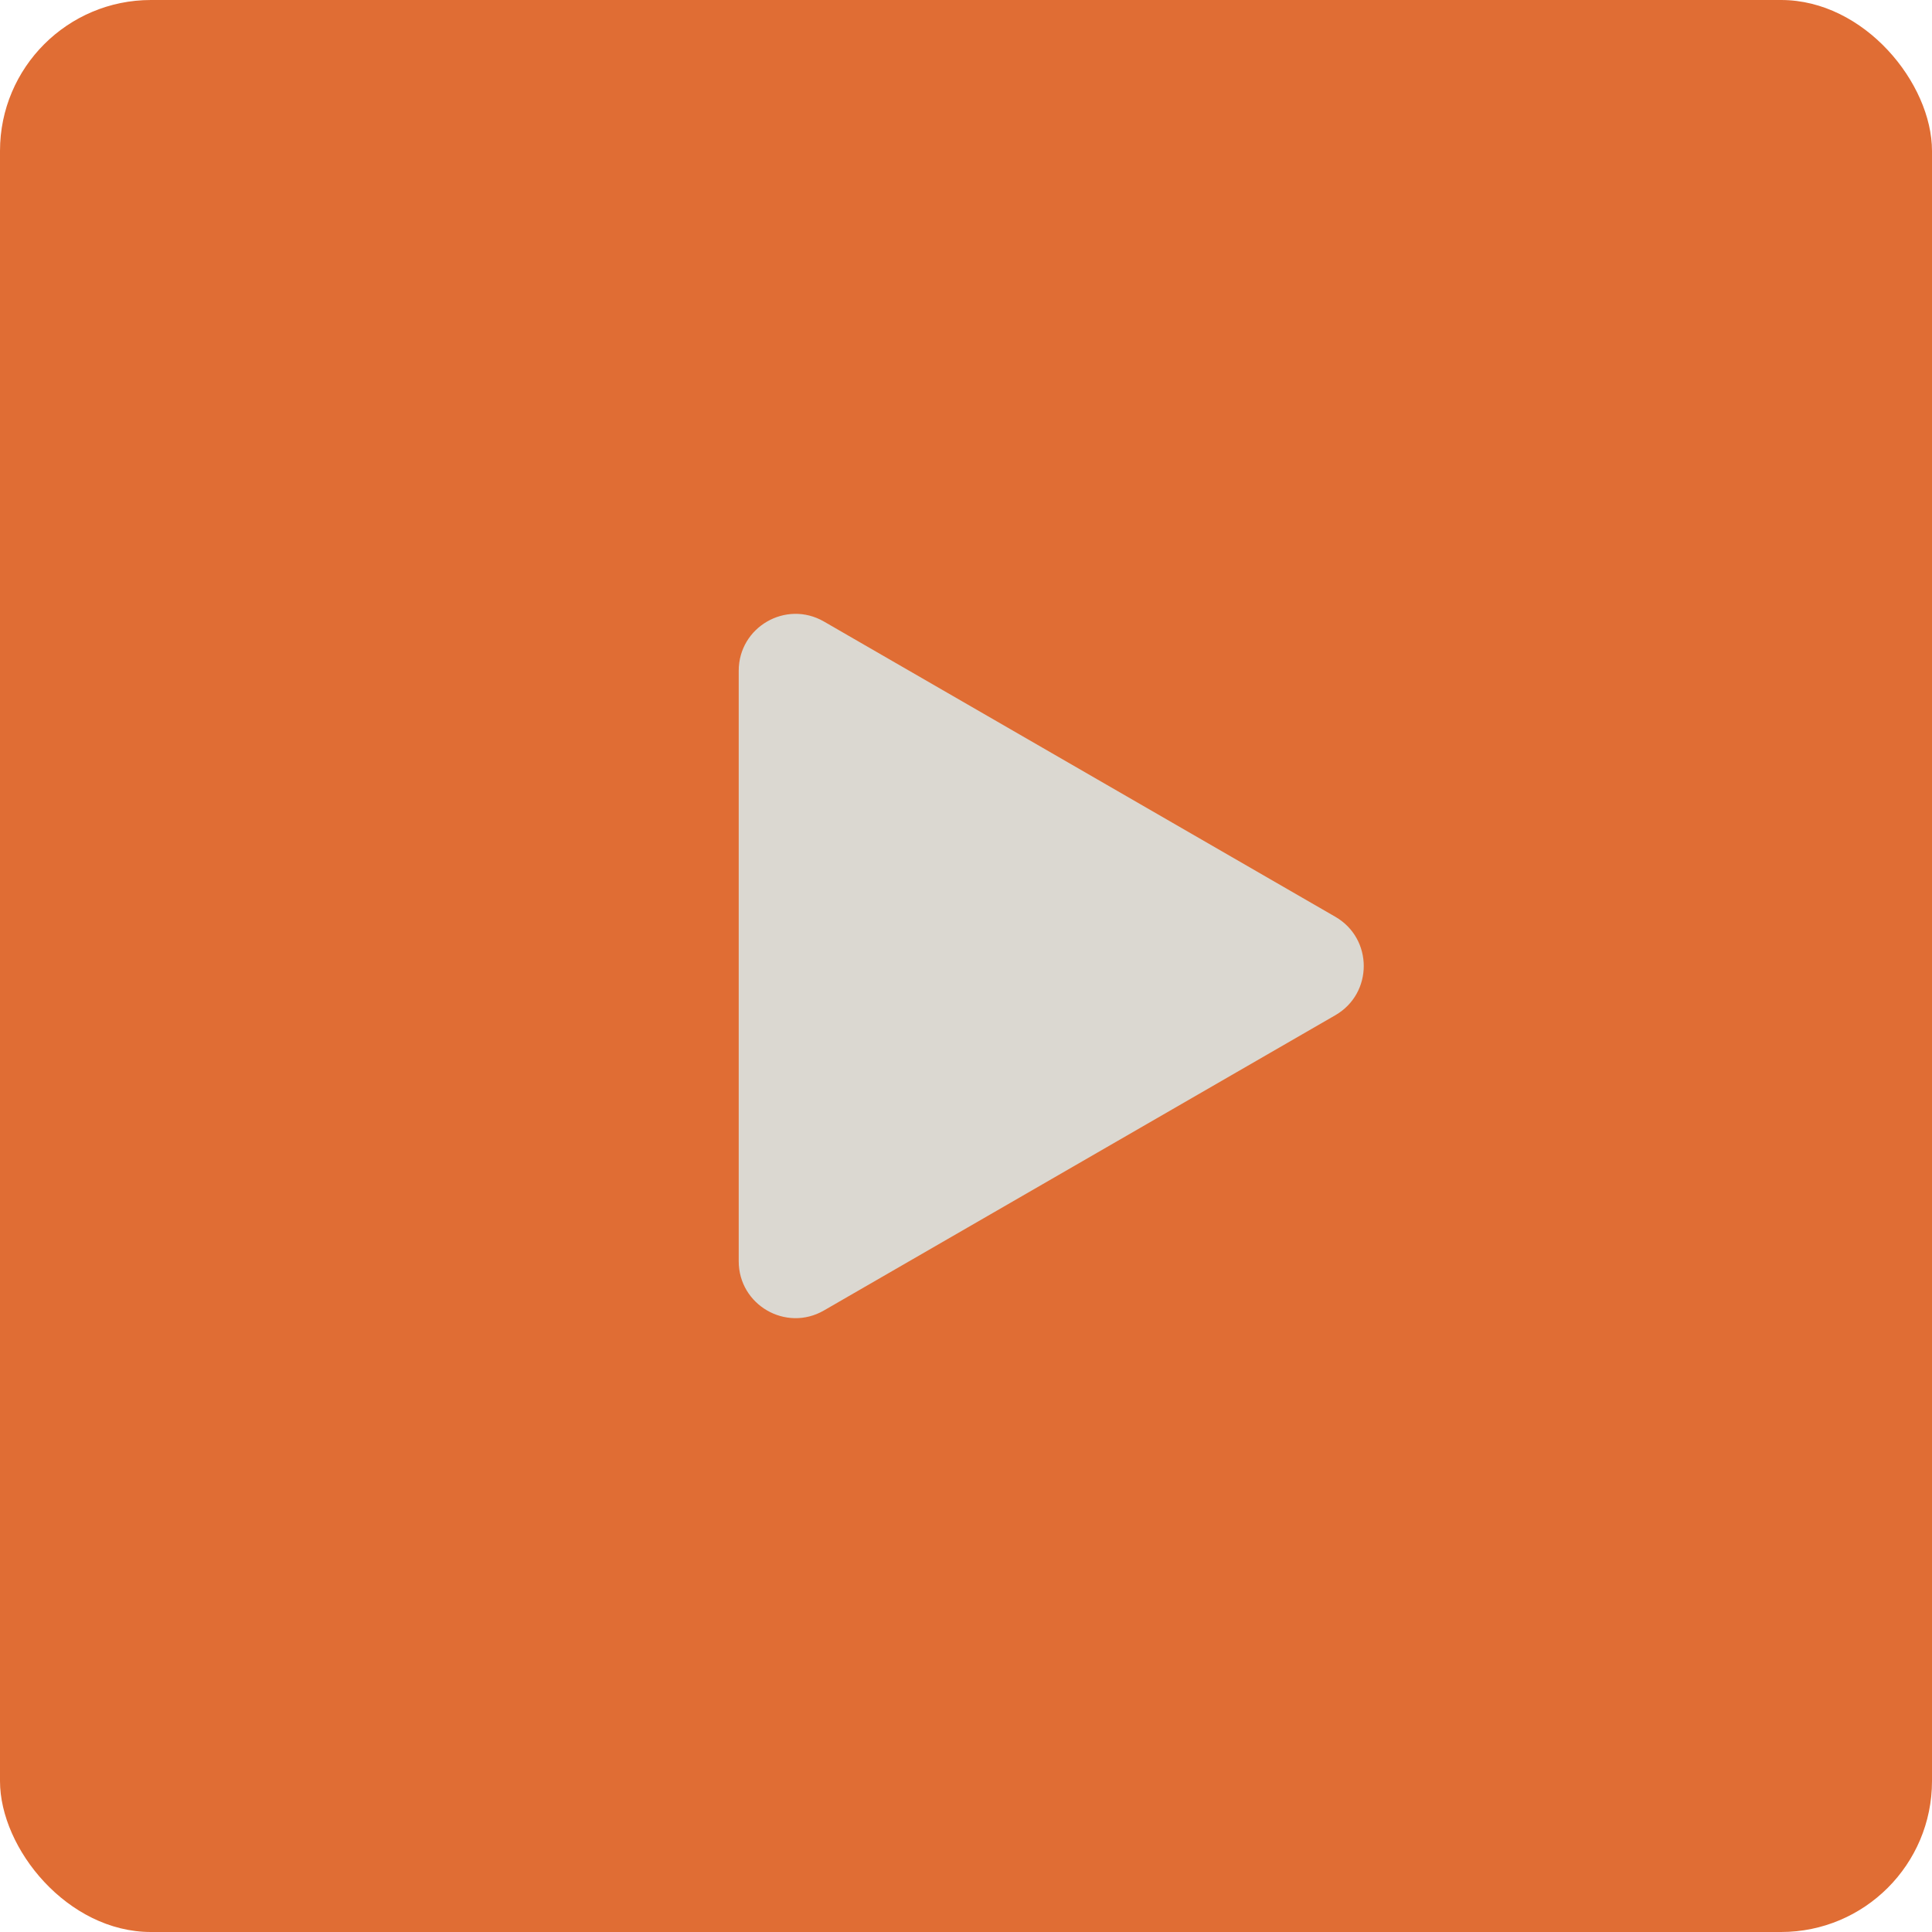 <?xml version="1.0" encoding="UTF-8"?> <svg xmlns="http://www.w3.org/2000/svg" width="64" height="64" viewBox="0 0 64 64" fill="none"><rect width="64" height="64" rx="5" fill="#E06D34"></rect><path d="M44.235 30.37C45.49 31.095 45.49 32.906 44.235 33.63L27.294 43.411C26.039 44.136 24.471 43.23 24.471 41.781L24.471 22.219C24.471 20.77 26.039 19.865 27.294 20.589L44.235 30.37Z" fill="#DBD8D1"></path></svg> 